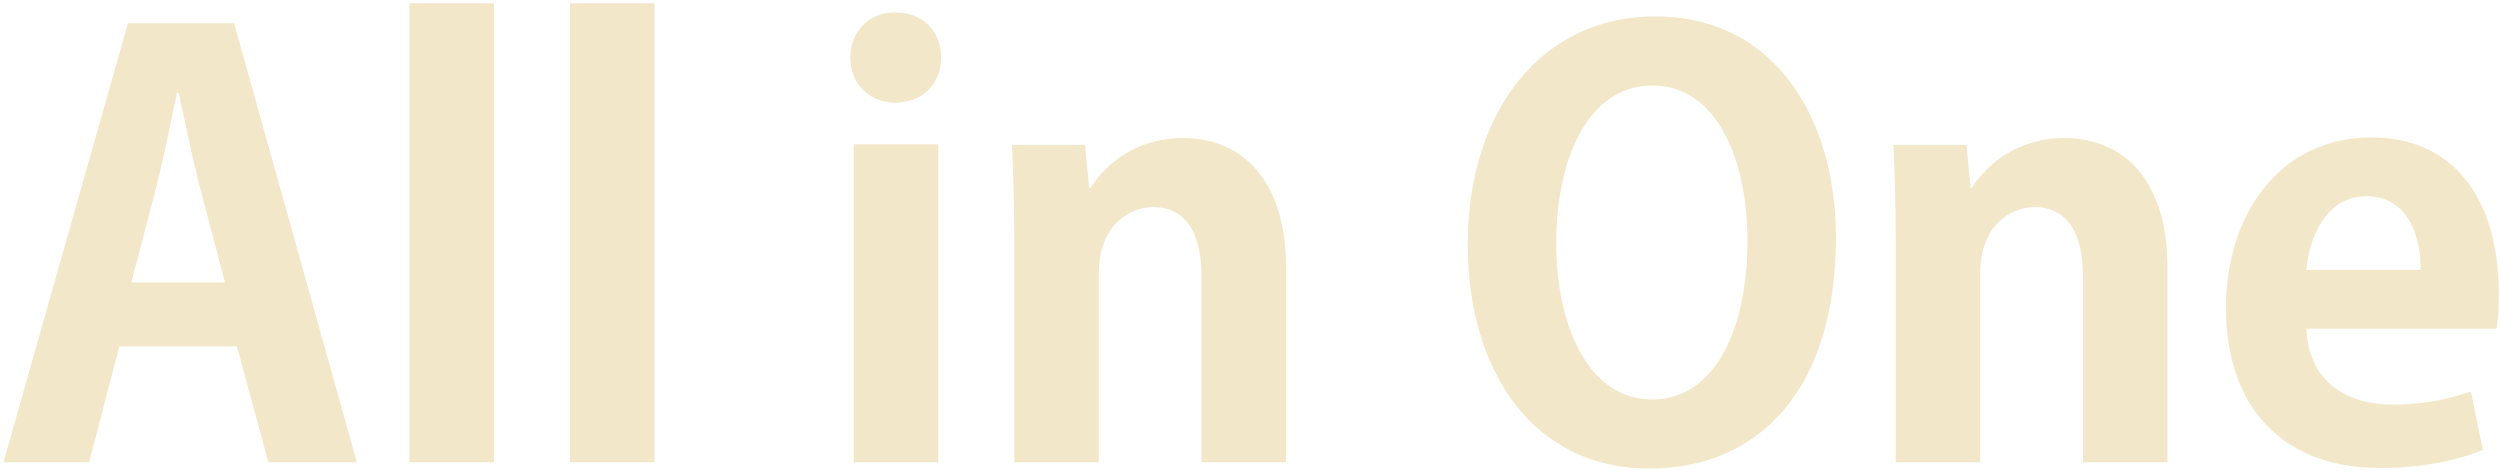 <svg width="676" height="127" viewBox="0 0 676 127" fill="none" xmlns="http://www.w3.org/2000/svg">
<path d="M63.298 6.29L96.487 125L72.56 125L64.07 93.663L32.27 93.663L24.088 125H0.933L34.586 6.29L63.298 6.29ZM35.512 76.374L60.828 76.374L53.727 49.359C51.875 41.949 49.868 32.379 48.324 25.123H47.861C46.318 32.533 44.311 42.258 42.613 49.205L35.512 76.374ZM133.549 0.887L133.549 125H110.703L110.703 0.887L133.549 0.887ZM176.966 0.887L176.966 125H154.119L154.119 0.887L176.966 0.887ZM254.47 15.552C254.47 22.962 249.221 27.747 242.12 27.747C234.865 27.747 229.925 22.499 229.925 15.552C229.925 8.451 235.019 3.357 242.12 3.357C249.53 3.357 254.47 8.451 254.47 15.552ZM253.698 39.016L253.698 125H230.851L230.851 39.016L253.698 39.016ZM347.747 72.36V125H324.901V74.83C324.901 64.333 321.505 55.997 311.779 55.997C305.605 55.997 297.114 60.782 297.114 73.904V125H274.268V64.95C274.268 54.916 273.959 46.735 273.65 39.171L293.409 39.171L294.49 50.748H294.953C298.812 44.419 307.303 37.318 319.807 37.318C335.552 37.318 347.747 48.279 347.747 72.36ZM447.504 4.438C480.384 4.438 496.439 32.533 496.439 64.179C496.439 105.549 475.444 126.698 445.96 126.698C414.623 126.698 396.871 100.455 396.871 66.031C396.871 30.526 416.475 4.438 447.504 4.438ZM446.886 23.116C428.979 23.116 420.798 43.802 420.798 65.568C420.798 88.878 429.906 108.019 446.732 108.019C463.712 108.019 472.511 89.032 472.511 65.105C472.511 43.339 464.33 23.116 446.886 23.116ZM586.085 72.36V125H563.238V74.83C563.238 64.333 559.842 55.997 550.117 55.997C543.942 55.997 535.452 60.782 535.452 73.904V125H512.605V64.95C512.605 54.916 512.296 46.735 511.988 39.171H531.747L532.828 50.748H533.291C537.15 44.419 545.64 37.318 558.144 37.318C573.89 37.318 586.085 48.279 586.085 72.36ZM668.116 105.858L671.358 121.604C664.257 124.691 654.223 126.544 643.572 126.544C617.02 126.544 601.892 109.872 601.892 83.166C601.892 58.467 616.094 37.164 641.256 37.164C662.096 37.164 675.681 51.983 675.681 79.77C675.681 83.166 675.526 86.408 675.063 88.878L623.658 88.878C624.276 103.543 634.773 109.409 647.122 109.409C655.613 109.409 662.25 107.865 668.116 105.858ZM623.658 72.978H654.532C654.686 64.024 651.136 53.064 639.867 53.064C628.907 53.064 624.276 64.487 623.658 72.978Z" fill="#F2E7C8"/>
</svg>
